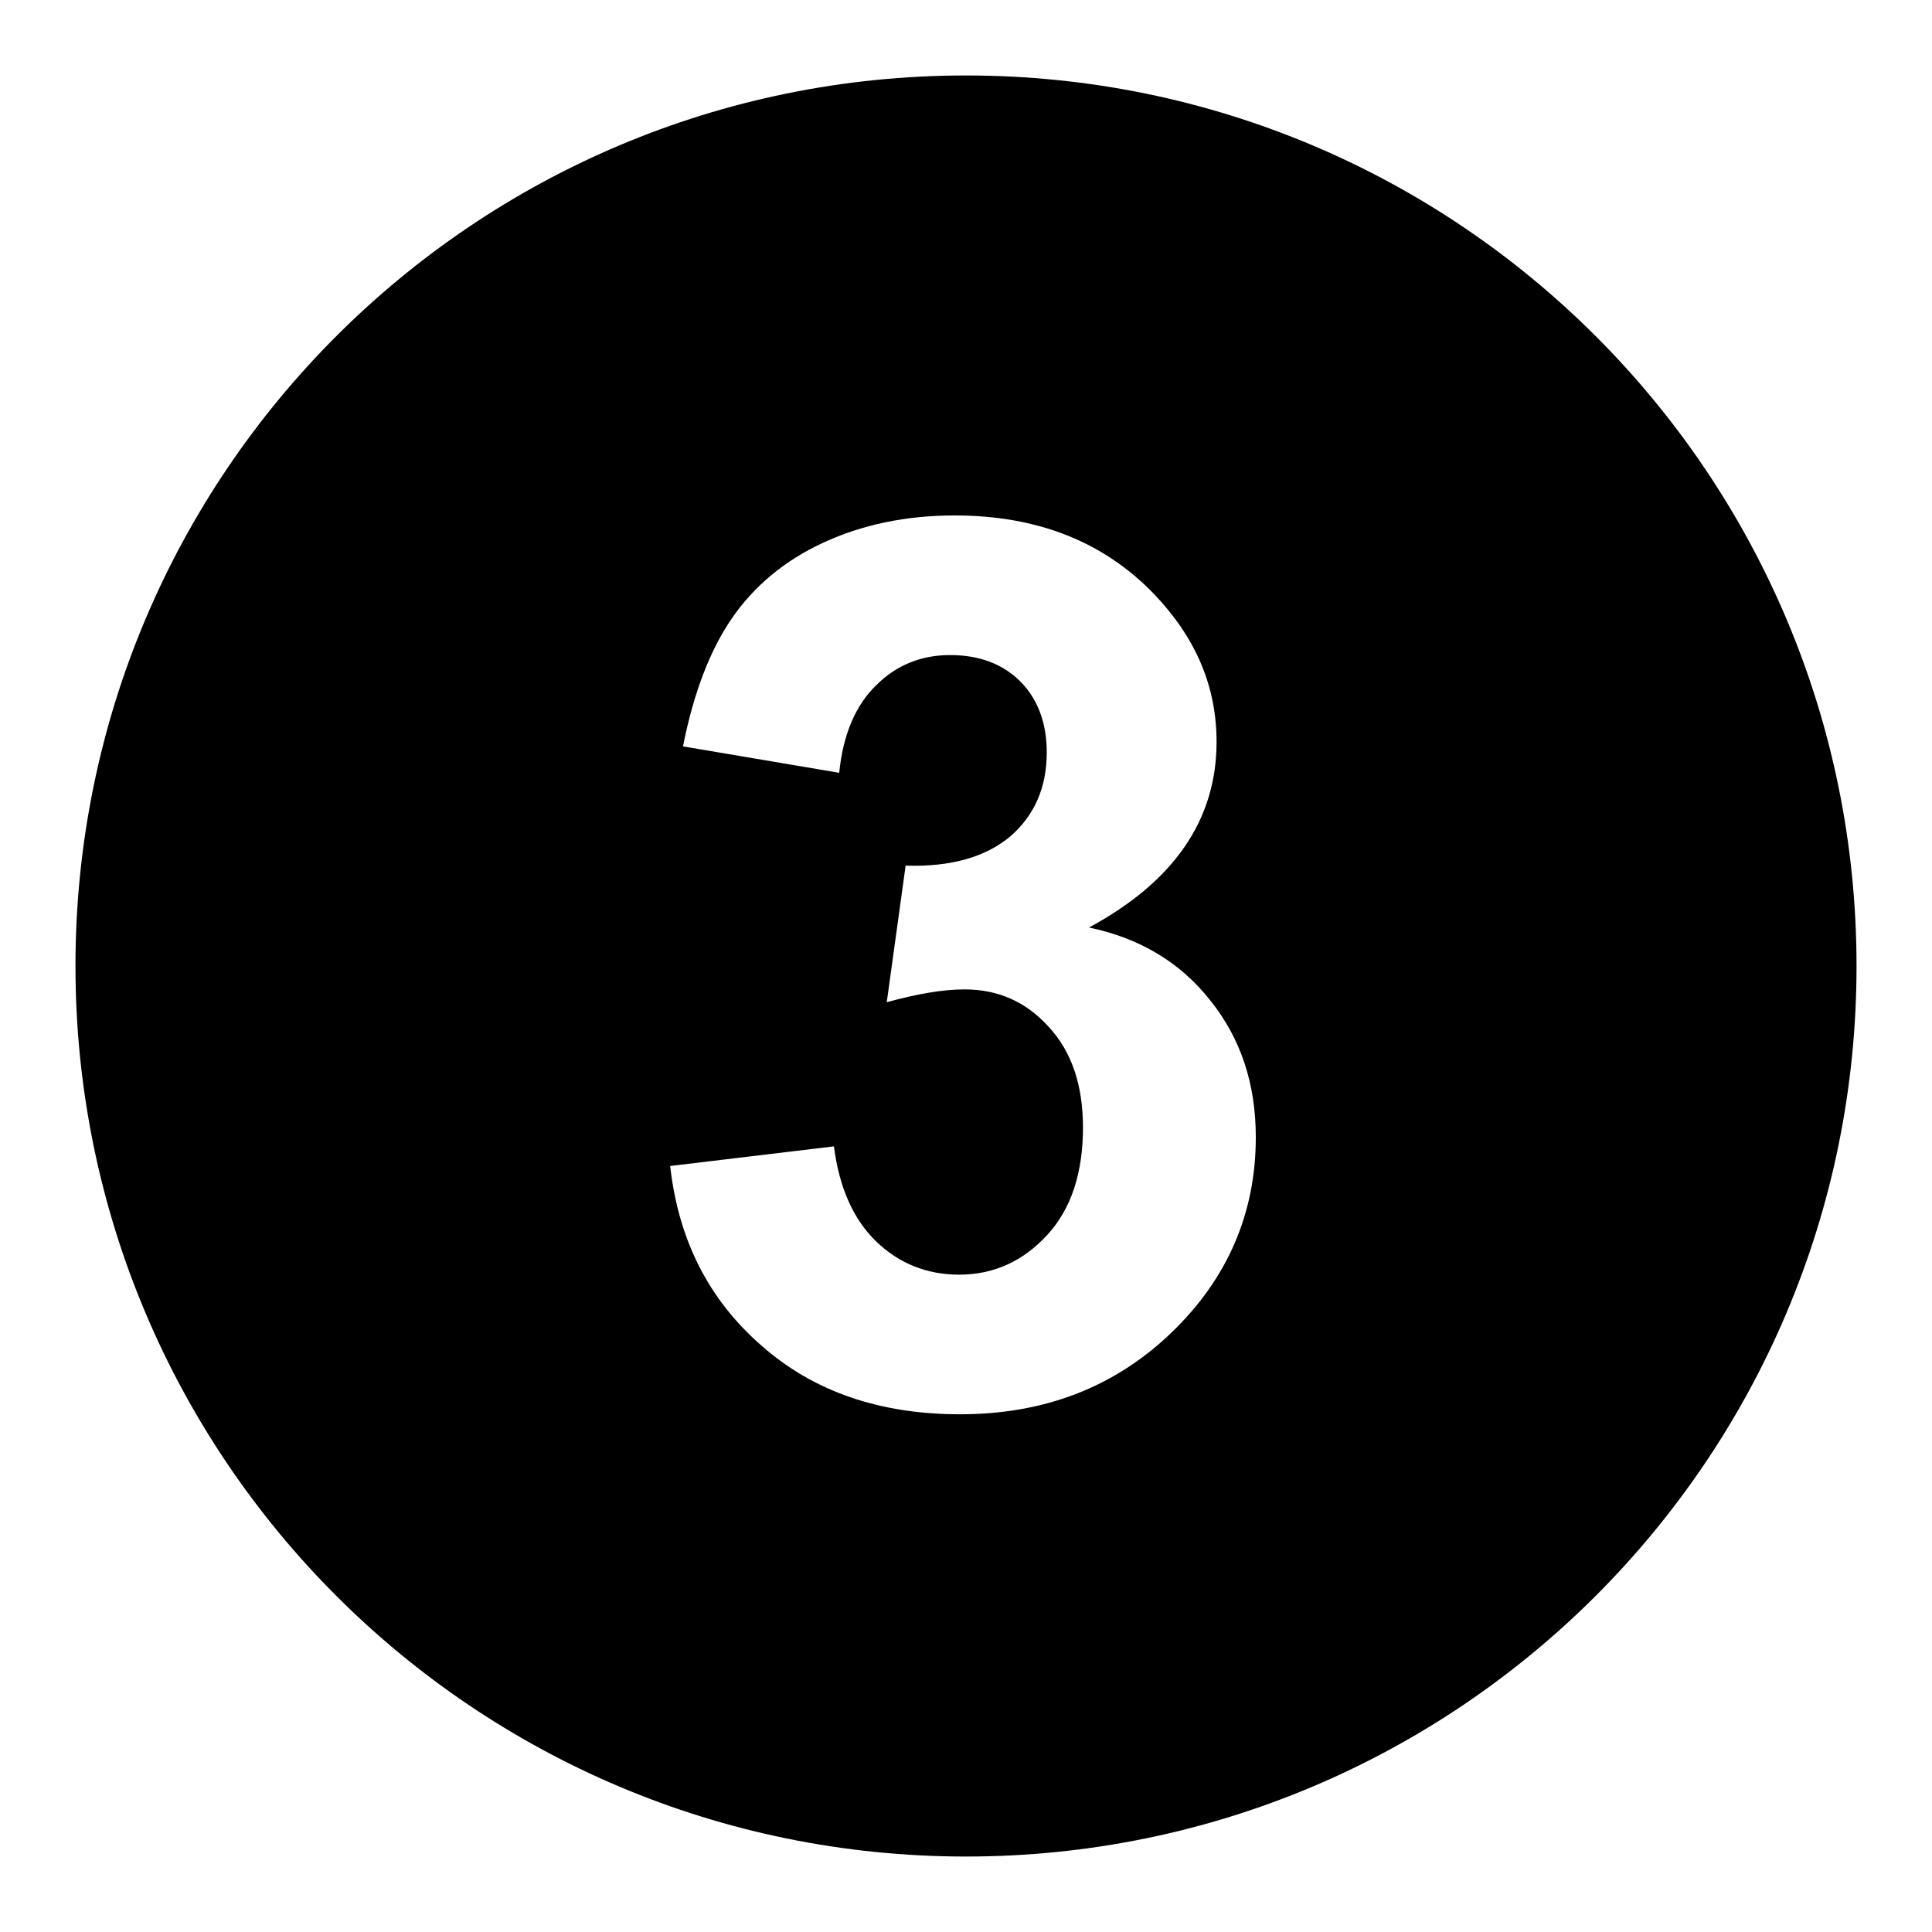 <?xml version="1.0" encoding="utf-8"?>
<!-- Svg Vector Icons : http://www.onlinewebfonts.com/icon -->
<!DOCTYPE svg PUBLIC "-//W3C//DTD SVG 1.1//EN" "http://www.w3.org/Graphics/SVG/1.1/DTD/svg11.dtd">
<svg version="1.1" xmlns="http://www.w3.org/2000/svg" xmlns:xlink="http://www.w3.org/1999/xlink" x="0px" y="0px" viewBox="0 0 256 256" enable-background="new 0 0 256 256" xml:space="preserve">
<g><g><path fill="#000000" d="M128,10C62.8,10,10,62.8,10,128c0,65.2,52.8,118,118,118c65.2,0,118-52.8,118-118C246,62.8,193.2,10,128,10z M155.2,176.6c-7.5,7.2-16.8,10.8-28,10.8c-10.6,0-19.4-3-26.3-9.1c-7-6.1-11-14-12.1-23.8l21.7-2.6c0.7,5.5,2.6,9.7,5.6,12.6c3,2.9,6.7,4.4,11,4.4c4.6,0,8.5-1.8,11.7-5.3c3.2-3.5,4.7-8.3,4.7-14.2c0-5.6-1.5-10.1-4.6-13.4c-3-3.3-6.7-4.9-11.1-4.9c-2.9,0-6.3,0.6-10.3,1.7l2.5-18.1c6.1,0.2,10.7-1.2,13.9-3.9c3.2-2.8,4.8-6.5,4.8-11.1c0-3.9-1.2-7.1-3.5-9.4c-2.3-2.3-5.4-3.5-9.3-3.5c-3.8,0-7.1,1.3-9.8,4c-2.7,2.6-4.4,6.5-4.9,11.6l-20.7-3.5c1.4-7.1,3.6-12.8,6.5-17c2.9-4.2,6.9-7.6,12.1-10c5.2-2.4,11-3.6,17.4-3.6c11,0,19.8,3.5,26.5,10.5c5.5,5.8,8.2,12.2,8.2,19.5c0,10.3-5.6,18.5-16.9,24.6c6.7,1.4,12.1,4.6,16.1,9.7c4,5,6,11,6,18.1C166.4,160.7,162.7,169.4,155.2,176.6L155.2,176.6z"/></g></g>
</svg>